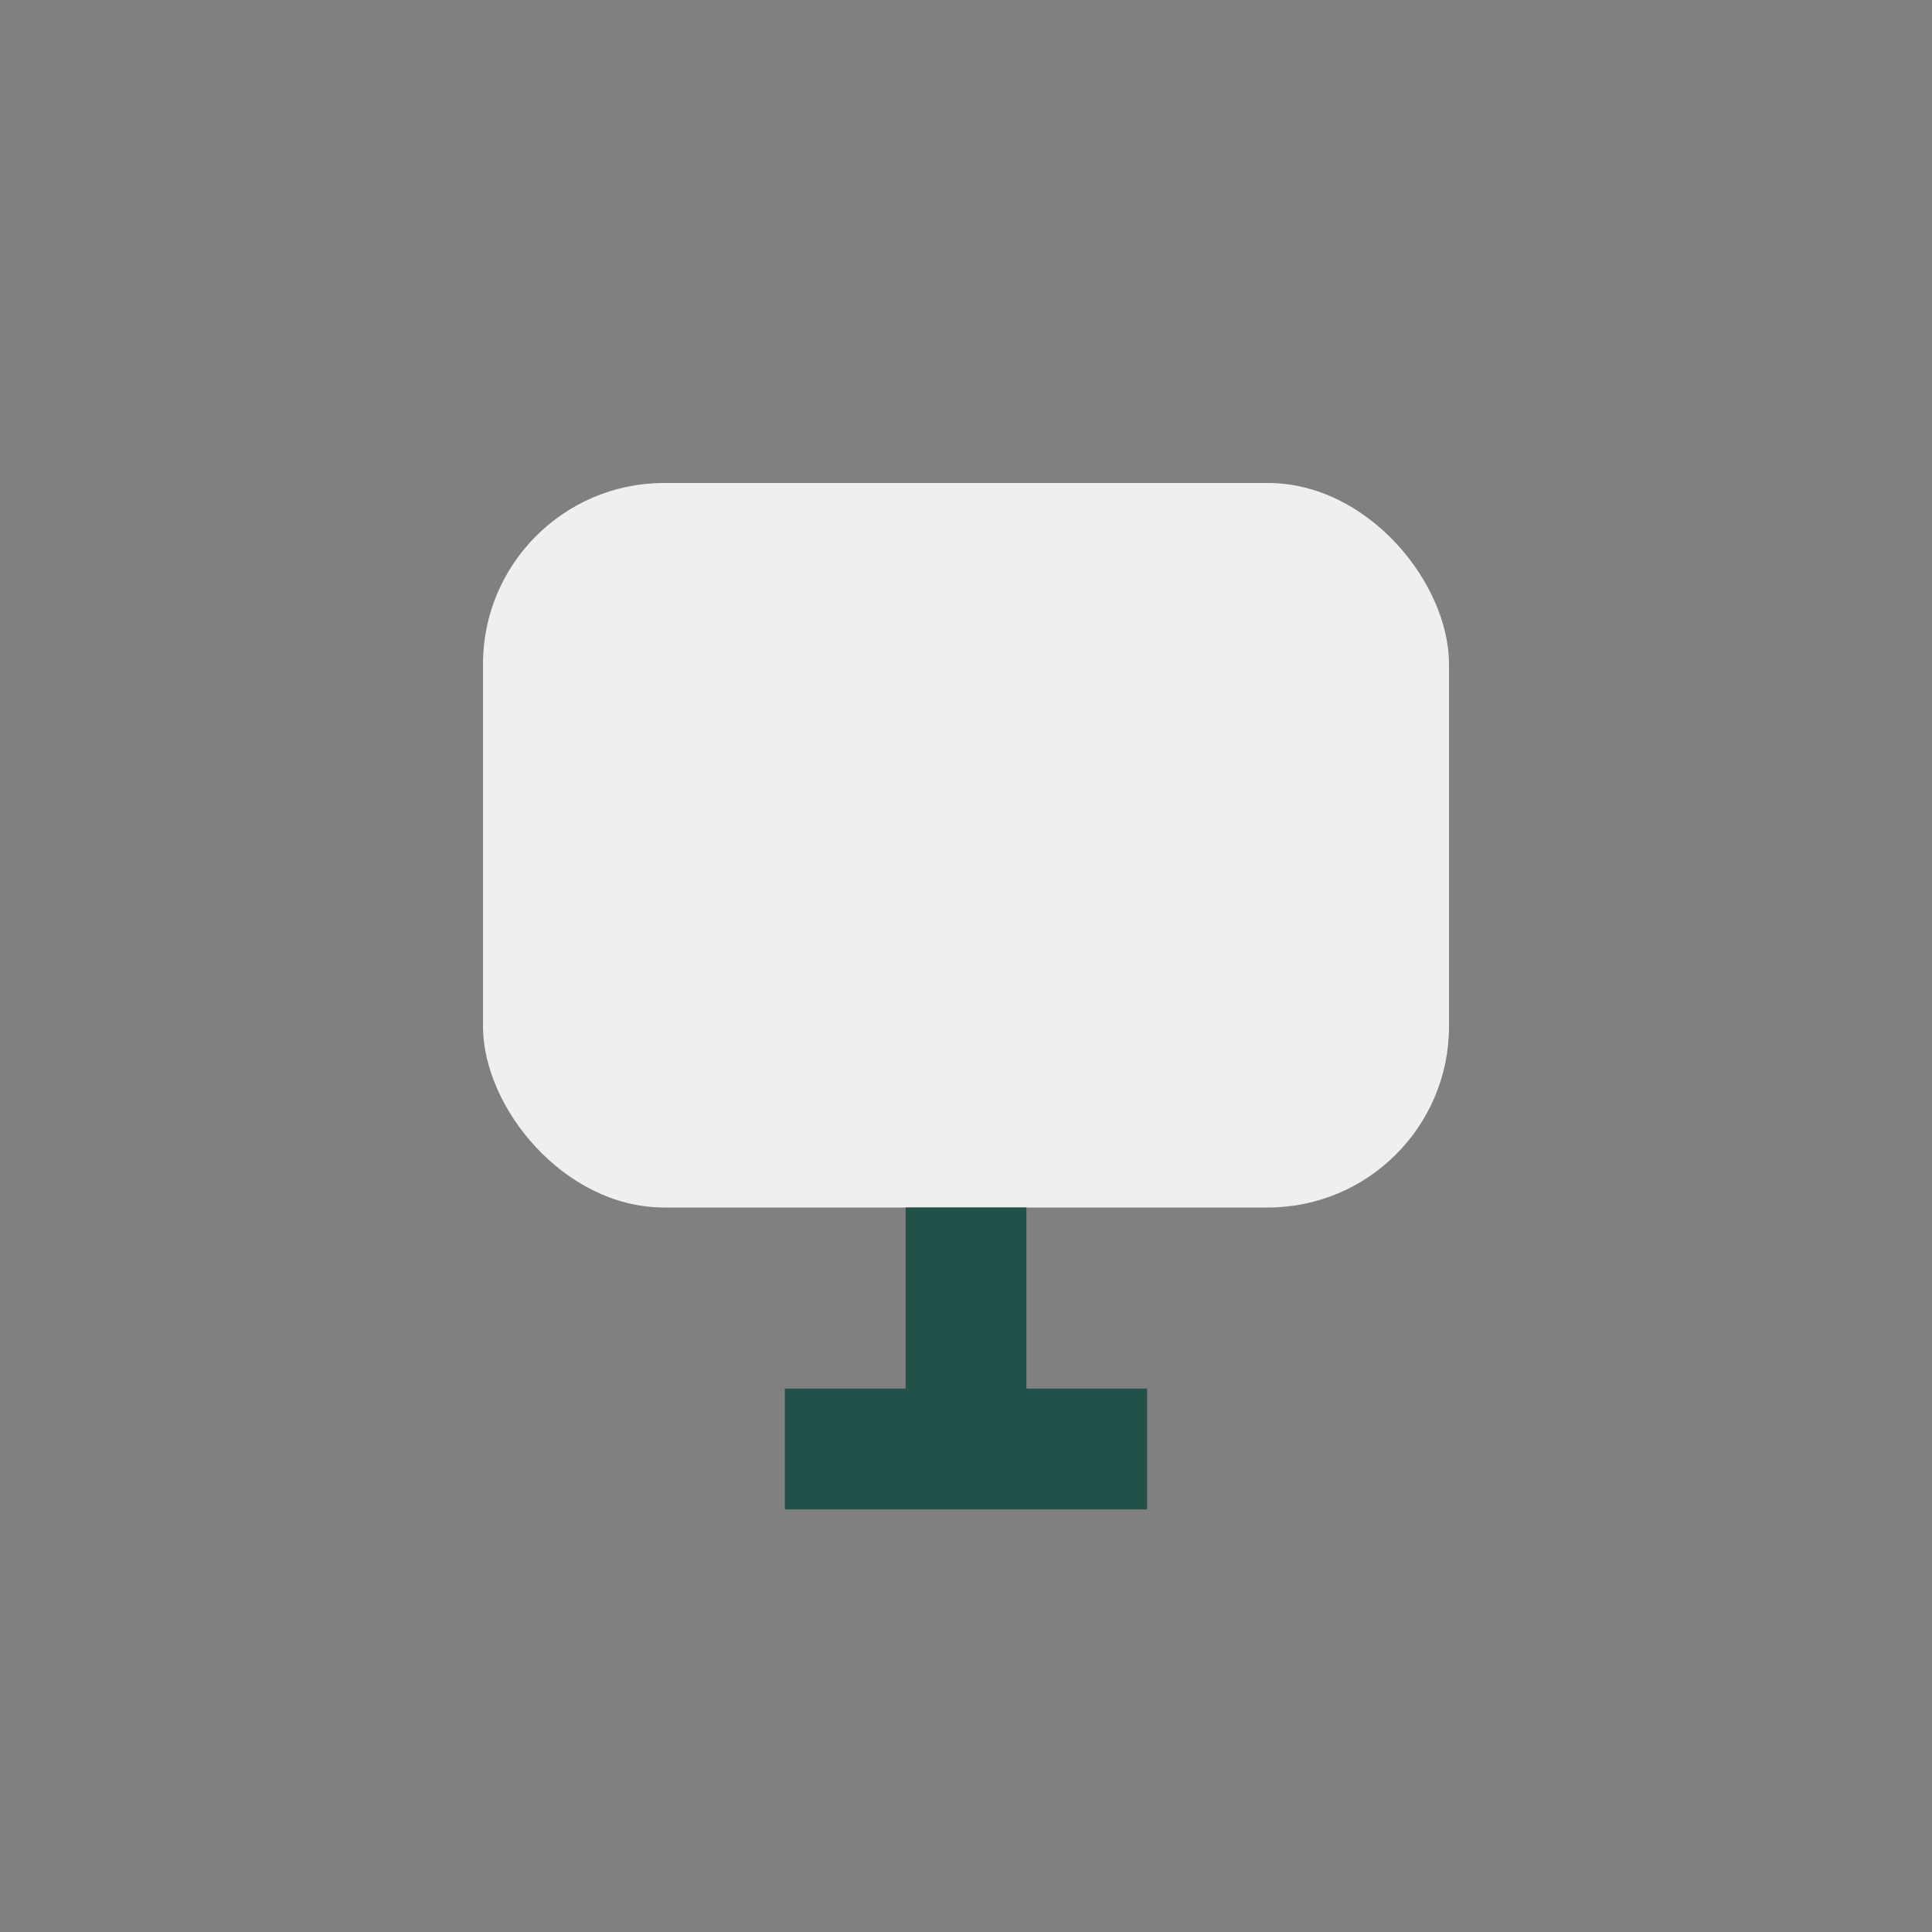 <?xml version="1.0" encoding="UTF-8"?>
<svg xmlns="http://www.w3.org/2000/svg" width="32" height="32" viewBox="0 0 32 32"><rect x="0" y="0" width="32" height="32" fill="#808080" stroke="none"/><rect x="8" y="8" width="16" height="12" rx="3" fill="#EFEFEF"/><path d="M16 20v4m0 0h-3m3 0h3" stroke="#22514A" stroke-width="2"/></svg>